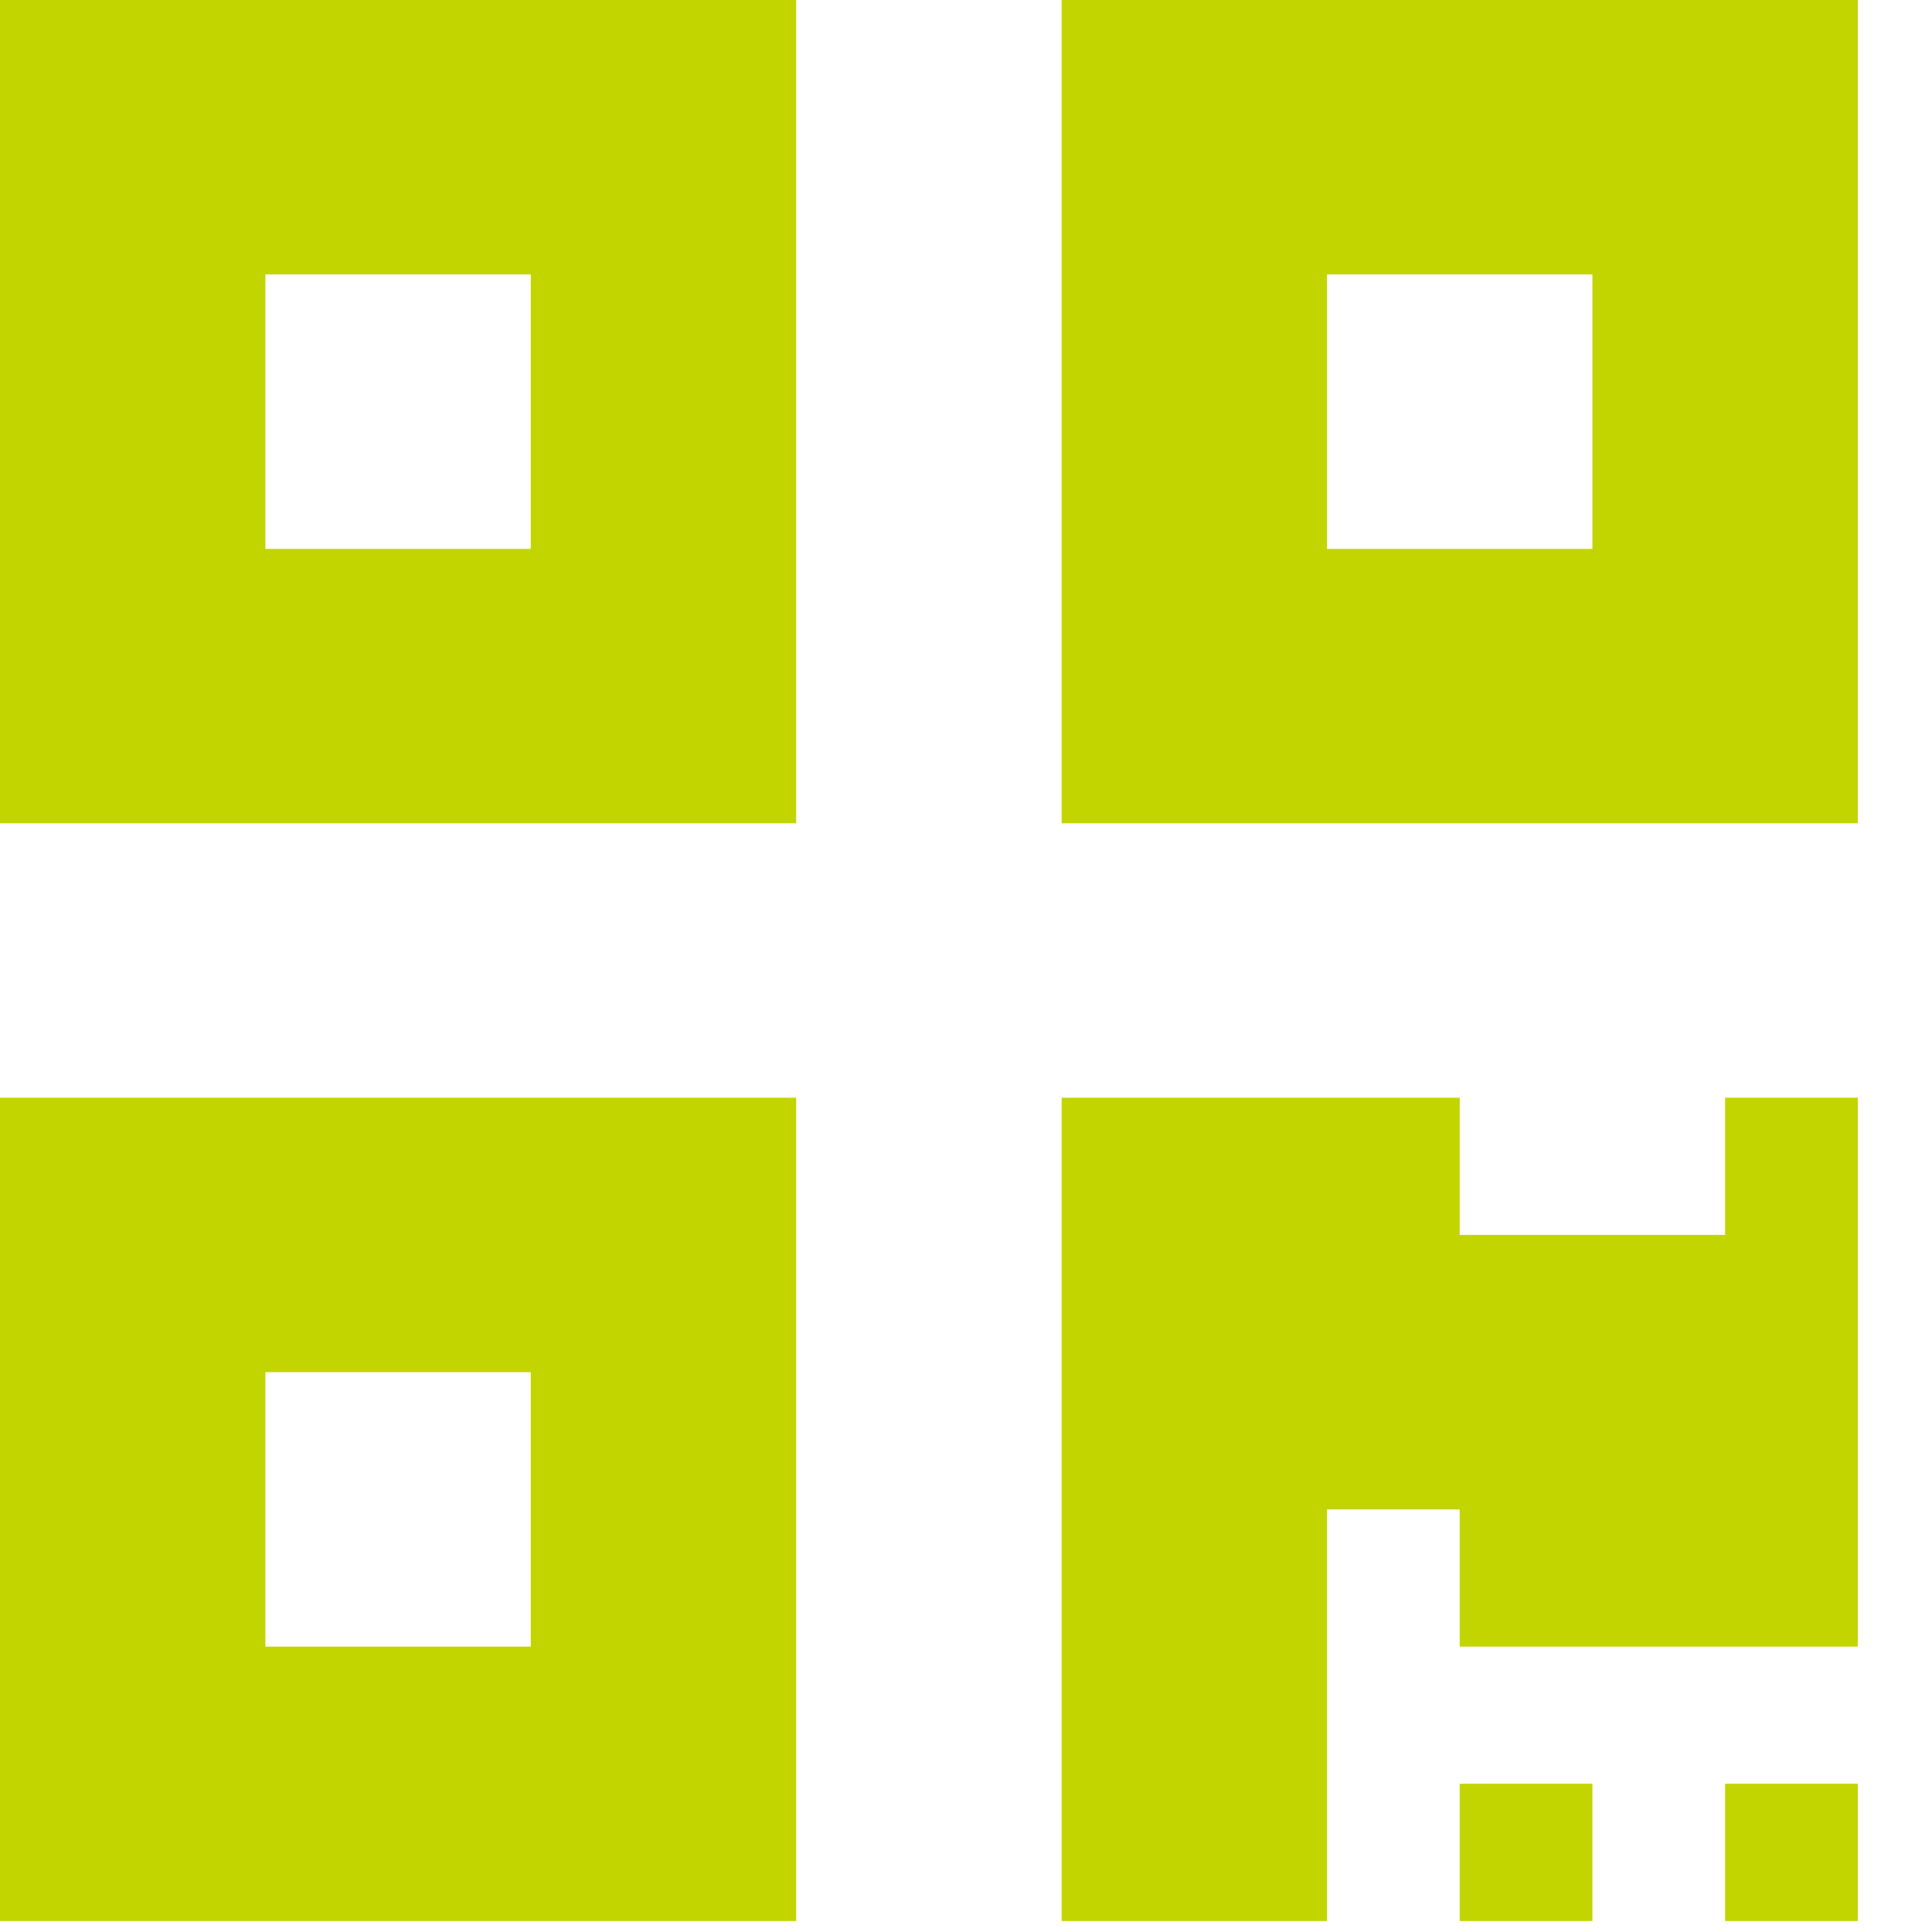 <svg width="22" height="22" viewBox="0 0 22 22" fill="none" xmlns="http://www.w3.org/2000/svg">
<path d="M0 9.375H9.066V0H0V9.375ZM3.022 3.125H6.044V6.25H3.022V3.125ZM12.089 0V9.375H21.155V0H12.089ZM18.133 6.25H15.111V3.125H18.133V6.25ZM0 21.875H9.066V12.5H0V21.875ZM3.022 15.625H6.044V18.75H3.022V15.625ZM19.644 12.5H21.155V18.75H16.622V17.188H15.111V21.875H12.089V12.5H16.622V14.062H19.644V12.5ZM19.644 20.312H21.155V21.875H19.644V20.312ZM16.622 20.312H18.133V21.875H16.622V20.312Z" fill="#C2D500"/>
</svg>
